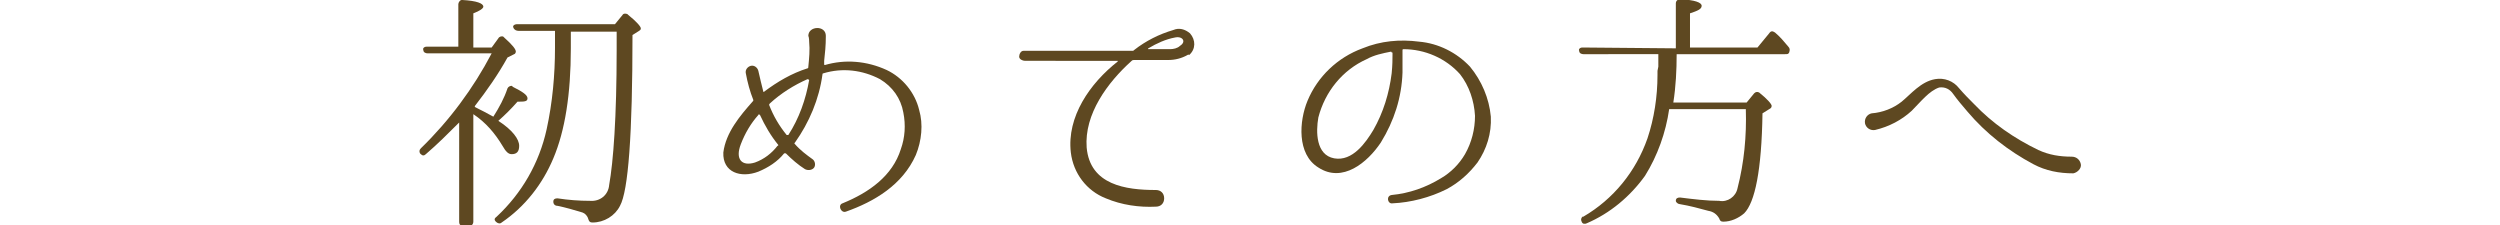<?xml version="1.0" encoding="utf-8"?>
<!-- Generator: Adobe Illustrator 21.1.0, SVG Export Plug-In . SVG Version: 6.00 Build 0)  -->
<svg version="1.1" id="レイヤー_1" xmlns="http://www.w3.org/2000/svg" xmlns:xlink="http://www.w3.org/1999/xlink" x="0px"
	 y="0px" viewBox="0 0 300 27" style="enable-background:new 0 0 300 27;" xml:space="preserve">
<style type="text/css">
	.st0{fill:#5E4821;}
</style>
<title>title</title>
<g id="レイヤー_2">
	<g id="ヘッダー">
		<path class="st0" d="M56.9,12.8c0.8,0.4,1.6,0.8,2.3,1.2c0.7-1.1,1.3-2.2,1.7-3.4c0.1-0.2,0.3-0.3,0.5-0.3c0,0,0.1,0,0.1,0.1
			c1.2,0.6,1.8,1,1.8,1.4s-0.4,0.4-1.2,0.4c-0.7,0.8-1.5,1.6-2.3,2.3c1.7,1.1,2.5,2.2,2.5,3c0,0.7-0.3,1-0.9,1c-0.4,0-0.7-0.3-1.1-1
			c-0.9-1.5-2-2.8-3.5-3.8v12.9c0,0.2-0.1,0.4-0.3,0.5c0,0-0.1,0-0.1,0h-0.8c-0.3,0-0.5-0.1-0.5-0.5V14.7c-1.3,1.3-2.6,2.6-4,3.8
			c-0.2,0.2-0.4,0.2-0.6,0c0,0,0,0-0.1-0.1c-0.1-0.2-0.1-0.4,0.1-0.6c3.4-3.3,6.3-7.2,8.5-11.4h-7.7c-0.2,0-0.5-0.1-0.5-0.4
			c-0.1-0.2,0.1-0.4,0.4-0.4h3.8V0.5C55,0.3,55.2,0,55.4,0c0,0,0.1,0,0.1,0C57.2,0.1,58,0.4,58,0.8c0,0.2-0.4,0.5-1.2,0.8v4.1H59
			l0.8-1.1c0.1-0.2,0.4-0.3,0.6-0.2c0,0,0.1,0.1,0.1,0.1c1,0.9,1.4,1.4,1.4,1.7c0,0.1-0.1,0.3-0.2,0.3l-0.8,0.4
			c-1.1,2-2.5,4-3.9,5.8V12.8z M68.5,3.8v2c0,5.5-0.7,9.9-2.1,13.2c-1.3,3.1-3.4,5.8-6.2,7.7c-0.2,0.2-0.5,0.1-0.7-0.1c0,0,0,0,0,0
			c-0.2-0.2-0.2-0.4,0.1-0.6c3-2.8,5.1-6.4,6-10.5c0.7-3.2,1-6.5,1-9.8v-2h-4.4c-0.2,0-0.5-0.1-0.6-0.4c-0.1-0.2,0.1-0.4,0.5-0.4
			h11.7l0.9-1.1c0.1-0.2,0.4-0.2,0.6-0.1c0,0,0,0,0.1,0.1c1,0.8,1.5,1.4,1.5,1.6s-0.1,0.2-0.2,0.3l-0.8,0.5
			c0,11.9-0.5,18.7-1.5,20.5c-0.6,1.2-1.9,2-3.3,2c-0.3,0-0.4-0.1-0.5-0.4c-0.1-0.4-0.4-0.7-0.7-0.8c-1-0.3-2-0.6-3-0.8
			c-0.3,0-0.5-0.2-0.5-0.5c0,0,0,0,0,0c0-0.3,0.2-0.4,0.5-0.4c1.3,0.2,2.6,0.3,3.9,0.3c1.2,0.1,2.2-0.7,2.3-1.9
			c0.5-2.8,0.9-8.1,0.9-16.2V3.8H68.5z"/>
		<path class="st0" d="M109.9,18.6c-1.6,3.6-5,5.6-8.4,6.8c-0.6,0.2-1-0.8-0.4-1l0,0c3.2-1.3,6-3.3,7-6.5c0.5-1.4,0.6-2.9,0.3-4.4
			c-0.3-1.7-1.3-3.1-2.8-4c-2.1-1.1-4.5-1.4-6.8-0.7c-0.1,0-0.1,0.1-0.1,0.1c-0.4,3-1.6,5.8-3.3,8.2c-0.1,0.1-0.1,0.1,0,0.2
			c0.6,0.7,1.4,1.3,2.1,1.8c0.3,0.2,0.4,0.7,0.2,1c-0.2,0.3-0.7,0.4-1.1,0.2c-0.8-0.5-1.6-1.2-2.3-1.9c-0.1,0-0.1,0-0.2,0
			c-0.8,1-1.9,1.7-3.1,2.2c-2.1,0.8-4.3,0.1-4.2-2.3c0.3-2.4,2-4.4,3.5-6.1c0.1-0.1,0.1-0.1,0.1-0.2c-0.4-1-0.7-2.1-0.9-3.2
			c-0.1-0.4,0.2-0.8,0.6-0.9c0.4-0.1,0.8,0.2,0.9,0.6l0,0c0.2,0.9,0.4,1.7,0.6,2.5c0,0,0.1,0.1,0.1,0c0,0,0,0,0,0
			c1.6-1.2,3.3-2.2,5.2-2.8c0.1,0,0.1-0.1,0.1-0.2c0.1-1,0.2-2,0.1-3c0,0,0-0.5-0.1-0.7C97,3.1,99.1,3,99.1,4.3s-0.1,2-0.2,3
			c0,0.1,0,0.2,0,0.4c0,0.1,0,0.1,0.1,0.1c2.4-0.7,5-0.5,7.4,0.6c1.9,0.9,3.4,2.7,3.9,4.8C110.8,14.9,110.6,16.9,109.9,18.6z
			 M93.4,17.4c-0.9-1.1-1.6-2.3-2.2-3.6c-0.1-0.1-0.2-0.1-0.2,0c-0.9,1-1.6,2.2-2.1,3.5c-0.7,1.8,0.1,2.7,1.7,2.2
			c1.1-0.4,2-1.1,2.7-2C93.4,17.5,93.4,17.4,93.4,17.4z M96.9,9.5c-1.6,0.7-3.2,1.7-4.5,2.9c-0.1,0.1-0.1,0.1-0.1,0.2
			c0.5,1.3,1.2,2.5,2.1,3.6c0,0,0.1,0,0.2,0c1.3-2,2.1-4.3,2.5-6.6C97,9.5,96.9,9.5,96.9,9.5z"/>
		<path class="st0" d="M142.5,6.6c-0.7,0.4-1.5,0.6-2.3,0.6h-4.1c-0.1,0-0.2,0-0.3,0.1c-2.9,2.6-5.7,6.4-5.4,10.4
			c0.4,4.5,4.7,5.1,8.3,5.1c0.6,0,1,0.4,1,1s-0.4,1-1,1c-2,0.1-4.1-0.2-6-1c-2.3-0.9-3.9-3-4.2-5.5c-0.5-4.3,2.3-8.3,5.6-10.9
			c0,0,0.1-0.1,0-0.1c0,0,0,0-0.1,0H123c-0.3,0-0.7-0.2-0.7-0.5c0-0.3,0.2-0.7,0.5-0.7c0.1,0,0.1,0,0.2,0h12.9c0.1,0,0.1,0,0.2-0.1
			c1.4-1.1,3-1.9,4.7-2.4c0.7-0.3,1.4-0.1,2,0.4c0.7,0.8,0.7,1.9-0.1,2.6C142.6,6.5,142.5,6.6,142.5,6.6z M141,4.5
			c-1.1,0.2-2.2,0.7-3.2,1.3c0,0-0.1,0.1,0,0.1c0,0,0,0,0,0h2.6c0.4,0,0.9-0.1,1.2-0.4C142.4,5,141.9,4.3,141,4.5z"/>
		<path class="st0" d="M178.9,14c0.1,2-0.5,3.9-1.6,5.5c-1,1.3-2.2,2.4-3.7,3.2c-2,1-4.3,1.6-6.5,1.7c-0.6,0.1-0.8-0.9-0.1-1
			c2.1-0.2,4.1-0.9,5.9-2c1.2-0.7,2.2-1.7,2.9-2.9c0.8-1.4,1.2-3,1.2-4.6c-0.1-1.8-0.7-3.6-1.8-5c-1.7-1.9-4.2-3-6.8-3
			c-0.1,0-0.1,0.1-0.1,0.1v0.4c0,0.8,0,1.5,0,2.3c-0.1,3-1,5.8-2.6,8.4c-1.6,2.4-4.6,4.9-7.5,3c-2.6-1.6-2.3-5.6-1.3-8
			c1.2-2.9,3.6-5.2,6.6-6.3c2.2-0.9,4.5-1.1,6.8-0.8c2.3,0.2,4.5,1.3,6.1,3C177.8,9.7,178.7,11.8,178.9,14z M167,6.3
			c0-0.1-0.1-0.1-0.1-0.1c-1,0.2-2,0.4-2.9,0.9c-2.9,1.3-5,3.9-5.8,7c-0.3,1.7-0.3,4.5,1.9,4.9s3.8-1.9,4.7-3.4
			c1.2-2.1,1.9-4.4,2.2-6.8c0.1-1,0.1-1.7,0.1-2.2V6.3z"/>
		<path class="st0" d="M201.1,5.8V0.4c0-0.2,0.1-0.4,0.4-0.5c0,0,0.1,0,0.1,0c1.8,0.1,2.6,0.4,2.6,0.8s-0.5,0.6-1.4,0.9v4.1h8.1
			l1.4-1.7c0.2-0.3,0.4-0.3,0.7-0.1c0.6,0.5,1.1,1.1,1.6,1.7c0.2,0.2,0.2,0.4,0.1,0.7c-0.1,0.2-0.2,0.2-0.5,0.2h-13
			c0,1.9-0.1,3.9-0.4,5.8h8.8l0.9-1.1c0.2-0.2,0.4-0.2,0.6-0.1c0,0,0,0,0,0c1,0.8,1.5,1.4,1.5,1.6s-0.1,0.3-0.3,0.4l-0.8,0.5
			c-0.1,6.8-0.9,10.7-2.2,12c-0.7,0.6-1.6,1-2.5,1c-0.3,0-0.4-0.1-0.5-0.4c-0.3-0.5-0.7-0.8-1.3-0.9c-1.1-0.3-2.2-0.6-3.4-0.8
			c-0.2,0-0.5-0.2-0.5-0.4c0,0,0,0,0,0c0-0.3,0.2-0.4,0.5-0.4c1.6,0.2,3.2,0.4,4.7,0.4c1,0.2,2-0.5,2.2-1.5c0.8-3.1,1.1-6.3,1-9.5
			h-9.2c-0.4,2.8-1.4,5.6-2.9,8c-1.8,2.5-4.2,4.5-7,5.7c-0.2,0.1-0.5,0.1-0.6-0.2c0,0,0,0,0,0c-0.1-0.2-0.1-0.4,0.1-0.6
			c0,0,0,0,0.1,0c3.6-2.1,6.3-5.4,7.7-9.4c0.8-2.4,1.2-5,1.2-7.6V8.5l0.1-0.5c0-0.5,0-1,0-1.5H190c-0.2,0-0.5-0.1-0.5-0.4
			c-0.1-0.2,0.1-0.4,0.4-0.4L201.1,5.8z"/>
		<path class="st0" d="M228.2,12.2c1.1-0.9,2.3-2.4,4-2.7c1.1-0.2,2.2,0.2,2.9,1.1c0.6,0.7,1.2,1.3,1.8,1.9c2.2,2.3,4.8,4.1,7.7,5.5
			c1.3,0.6,2.6,0.8,4,0.8c0.6,0,1,0.4,1.1,0.9s-0.4,1-0.9,1.1c-1.7,0-3.3-0.3-4.8-1.1c-3-1.6-5.7-3.7-7.9-6.3
			c-0.6-0.7-1.2-1.4-1.7-2.1c-0.4-0.6-1-0.9-1.7-0.8c-1.2,0.4-2.2,1.7-3.3,2.8c-1.2,1.1-2.7,1.9-4.4,2.3c-0.6,0.1-1.1-0.3-1.2-0.8
			c-0.1-0.6,0.3-1.1,0.8-1.2C225.9,13.5,227.2,13,228.2,12.2z"/>
	</g>
</g>
</svg>
